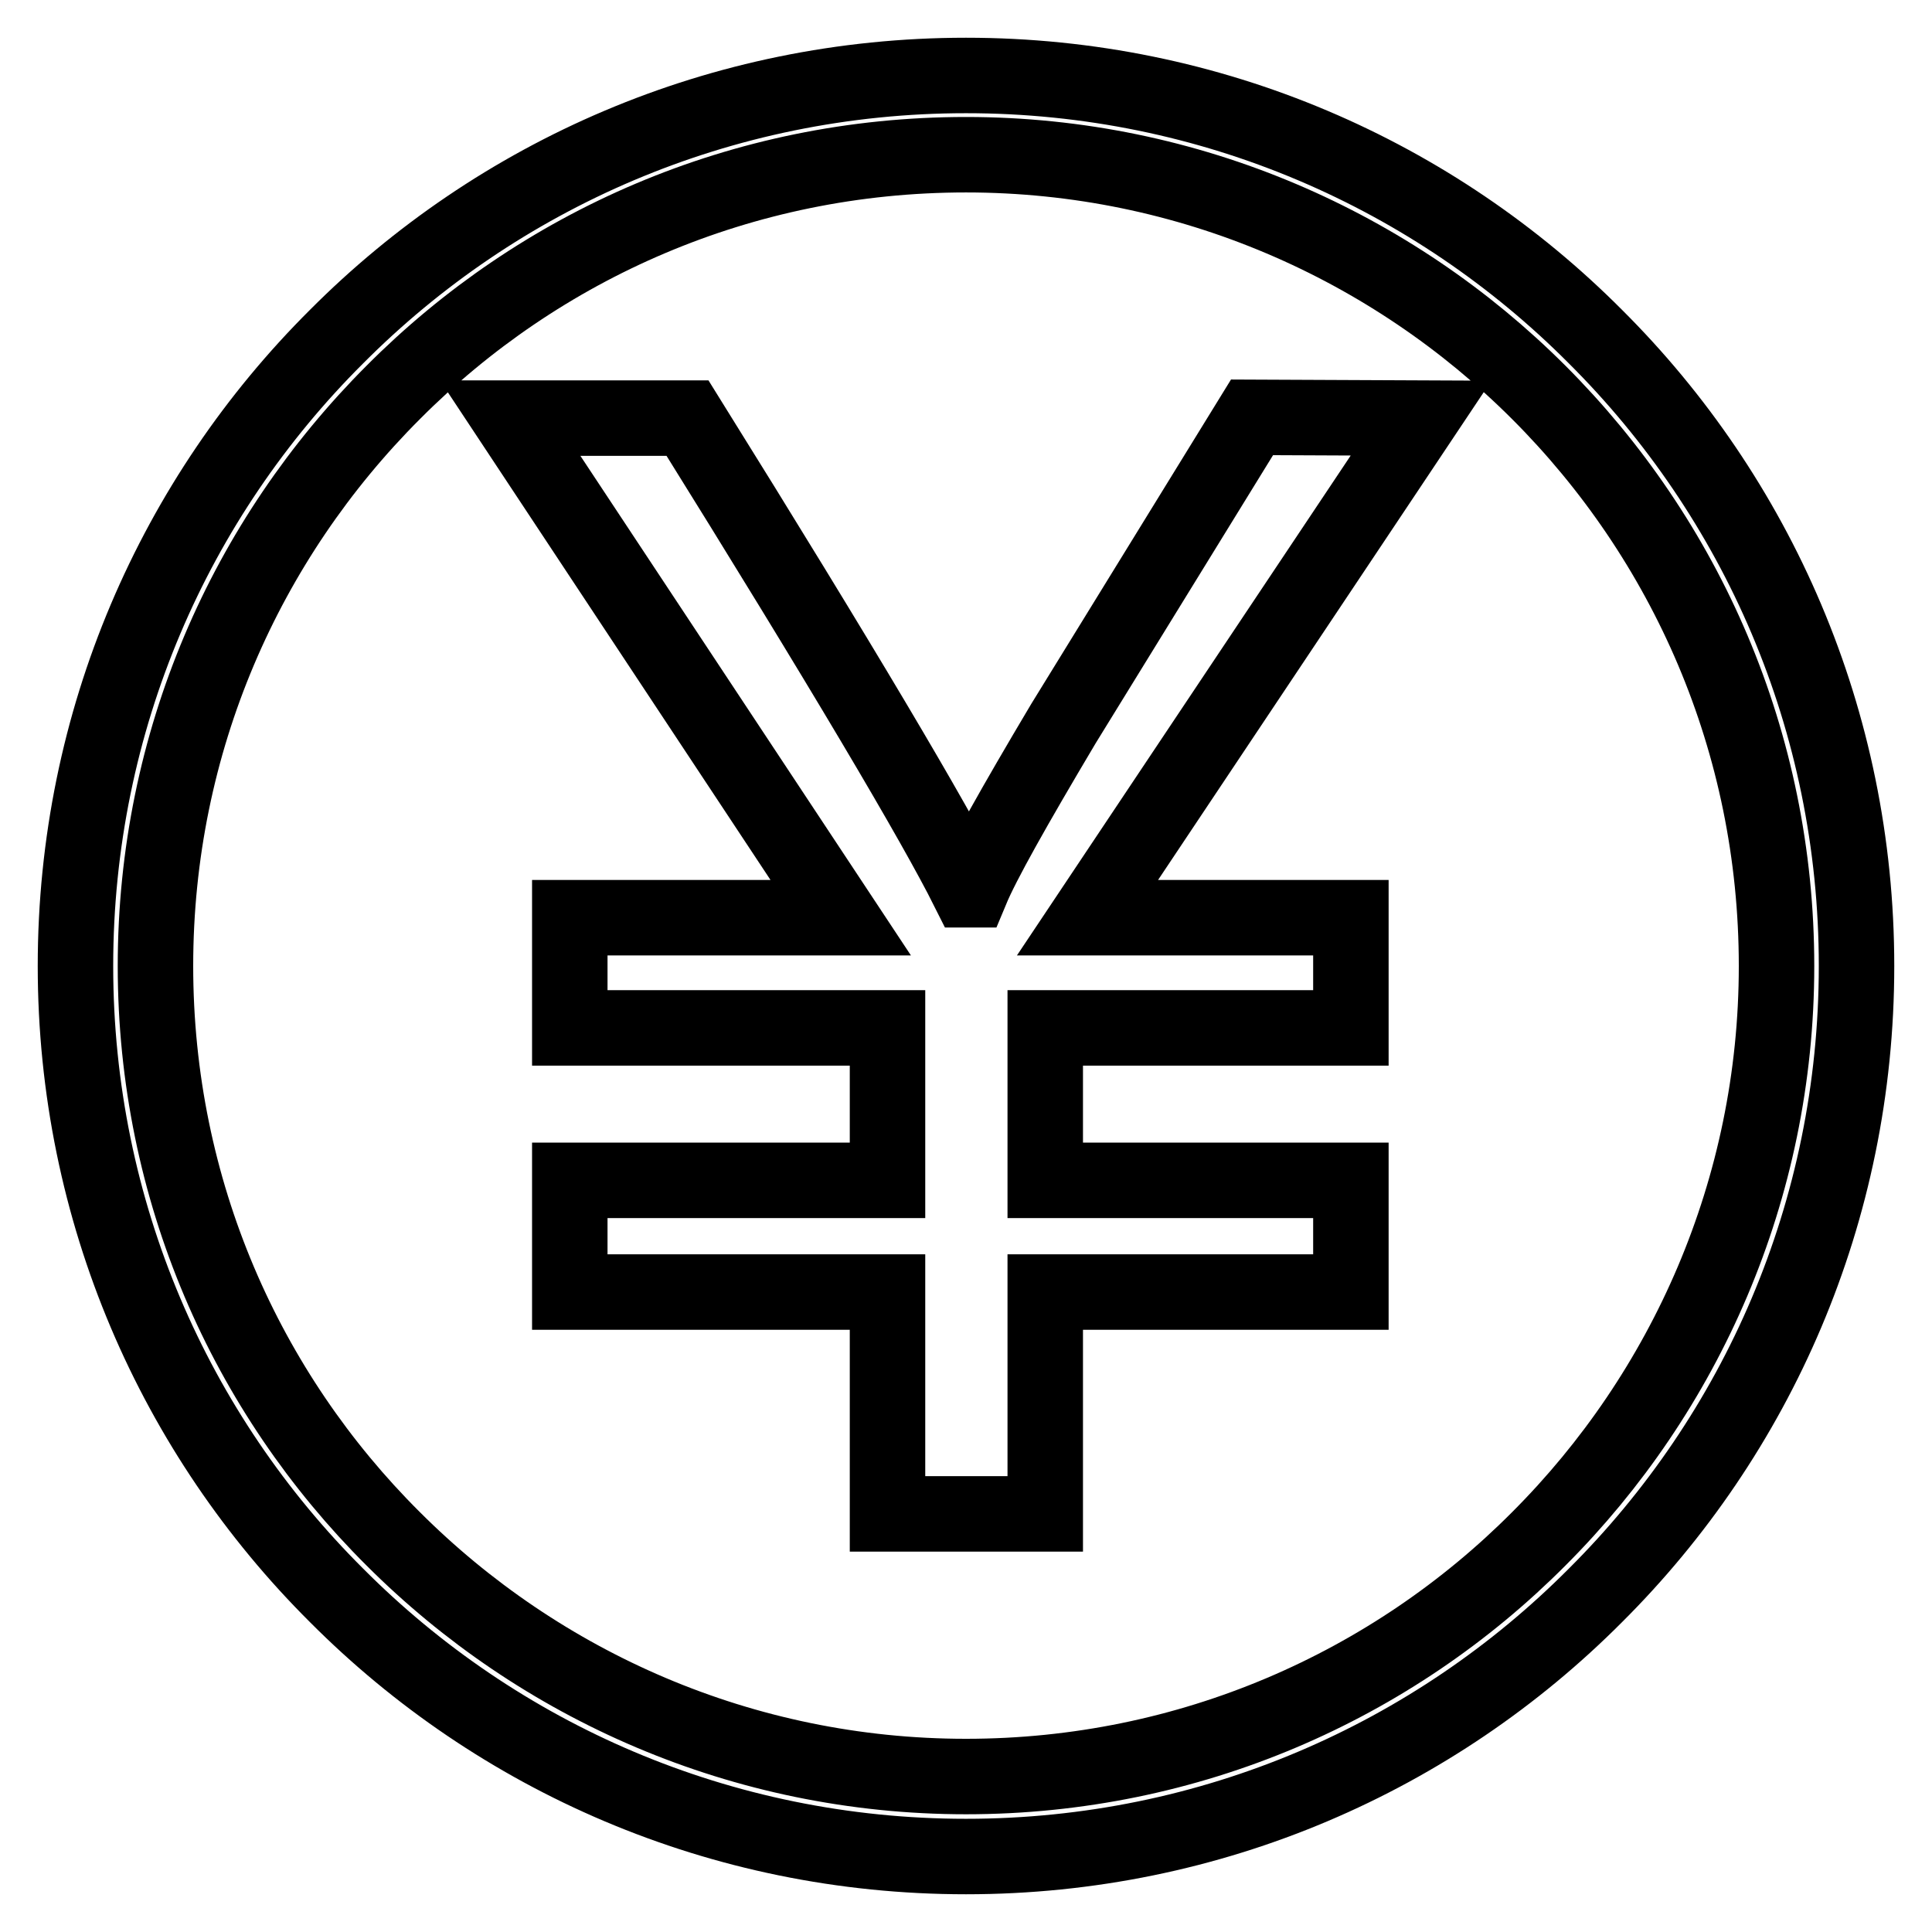 <?xml version="1.0" encoding="utf-8"?>
<!-- Svg Vector Icons : http://www.onlinewebfonts.com/icon -->
<!DOCTYPE svg PUBLIC "-//W3C//DTD SVG 1.1//EN" "http://www.w3.org/Graphics/SVG/1.1/DTD/svg11.dtd">
<svg version="1.1" xmlns="http://www.w3.org/2000/svg" xmlns:xlink="http://www.w3.org/1999/xlink" x="0px" y="0px" viewBox="0 0 256 256" enable-background="new 0 0 256 256" xml:space="preserve">
<g> <path stroke-width="10" fill-opacity="0" stroke="#000000"  d="M188.3,55.4l-44.2,66.2H179v14.6h-40.5v20.2H179v14.8h-40.5v29.4h-20.9v-29.4H75.5l0-14.8h42.1v-20.2H75.5 v-14.6h35.9L67.6,55.4h23.5c20.5,32.9,32.8,53.7,37.2,62.5h0.4c1.5-3.6,5.6-10.9,12.2-22l25-40.6L188.3,55.4L188.3,55.4z M203.9,52 c-19.4-19.4-46.3-31.5-75.9-31.5c-29.7,0-56.5,12-75.9,31.5C32.6,71.5,20.6,98.3,20.6,128c0,29.7,12,56.5,31.5,75.9 c19.4,19.4,46.3,31.5,75.9,31.5c29.6,0,56.5-12,75.9-31.5c19.4-19.4,31.5-46.3,31.5-75.9C235.4,98.3,223.4,71.5,203.9,52 M128,10 c32.6,0,62.1,13.2,83.4,34.6C232.8,65.9,246,95.4,246,128c0,32.6-13.2,62.1-34.6,83.4C190.1,232.8,160.6,246,128,246 c-32.6,0-62.1-13.2-83.4-34.6C23.2,190.1,10,160.6,10,128c0-32.6,13.2-62.1,34.6-83.4C65.9,23.2,95.4,10,128,10z"/></g>
</svg>
